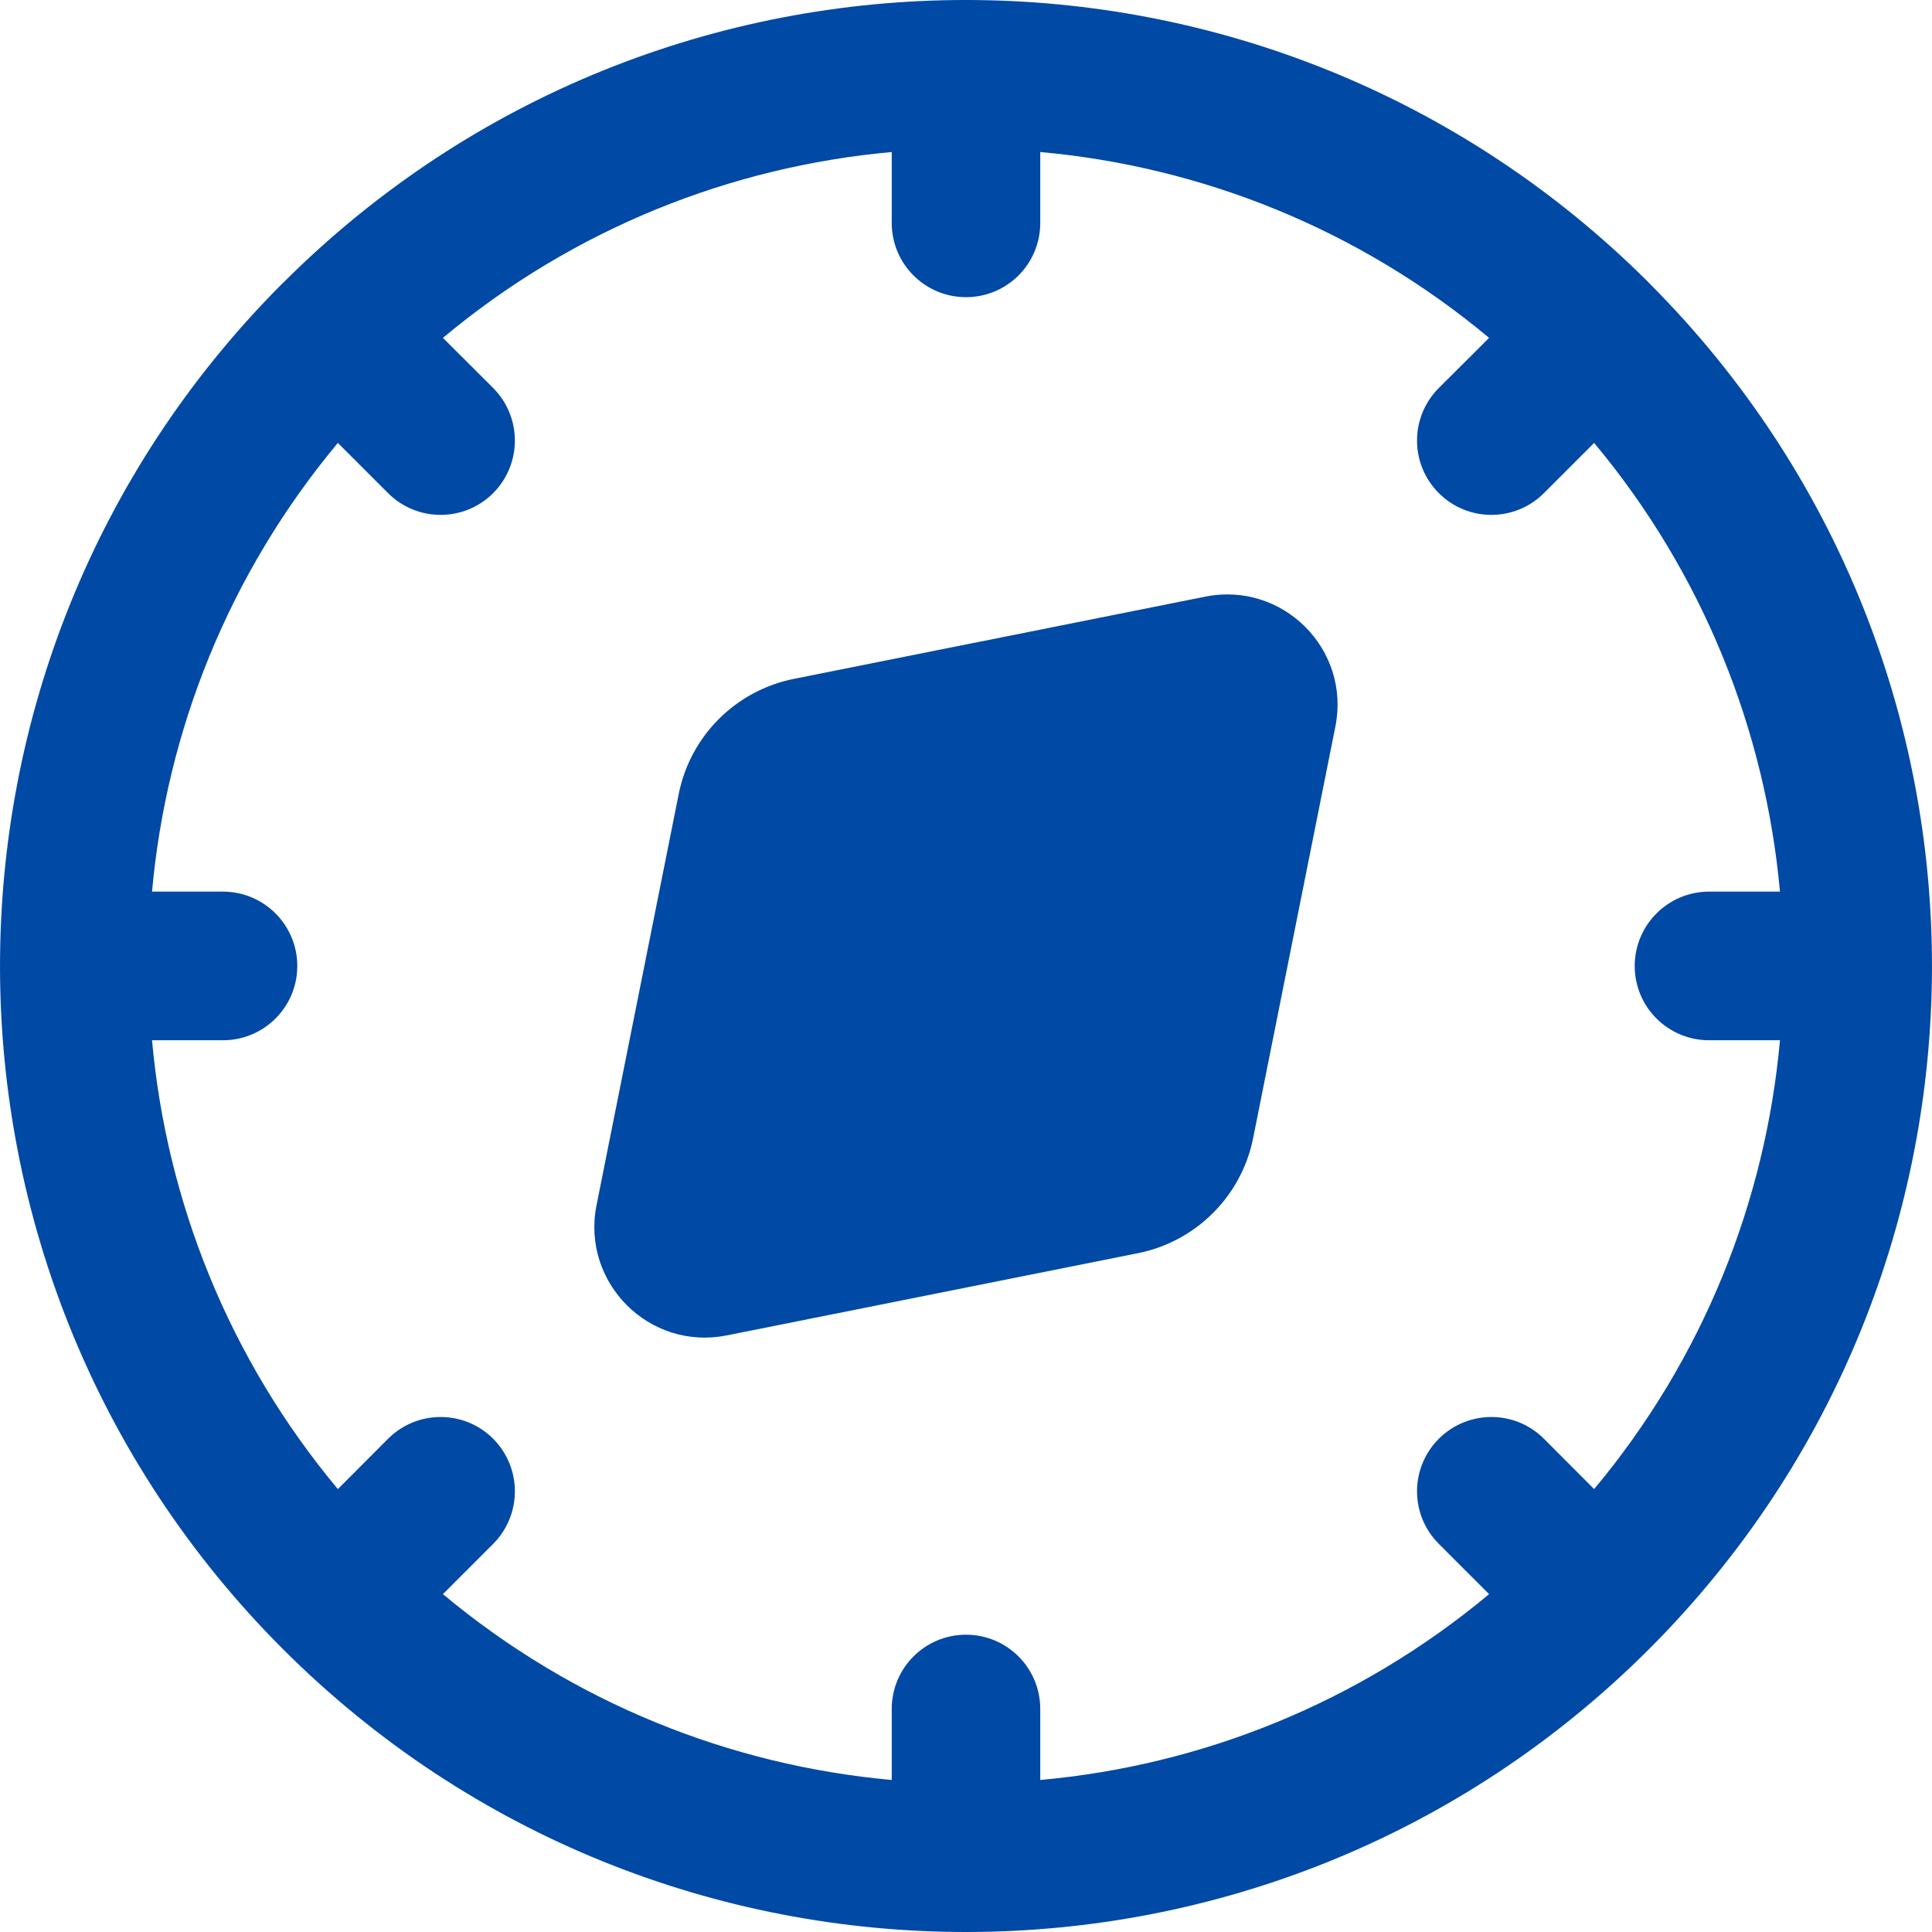 <svg xmlns="http://www.w3.org/2000/svg" width="16" height="16" viewBox="0 0 16 16" fill="none"><path fill-rule="evenodd" clip-rule="evenodd" d="M13.657 2.343C13.661 2.347 13.666 2.352 13.67 2.357C16.781 5.482 16.776 10.537 13.657 13.657C10.532 16.781 5.468 16.781 2.343 13.657C-0.776 10.537 -0.781 5.483 2.329 2.357C2.334 2.353 2.338 2.348 2.343 2.343C2.348 2.338 2.353 2.333 2.358 2.329C3.918 0.776 5.959 -8.70434e-05 8 0C10.041 8.72388e-05 12.082 0.777 13.643 2.329C13.647 2.334 13.652 2.338 13.657 2.343ZM2.798 3.668C1.893 4.753 1.379 6.054 1.259 7.384H1.846C2.186 7.384 2.462 7.66 2.462 8C2.462 8.34 2.186 8.615 1.846 8.615H1.259C1.379 9.945 1.892 11.247 2.798 12.332L3.214 11.915C3.454 11.675 3.844 11.675 4.084 11.915C4.324 12.156 4.324 12.545 4.084 12.786L3.668 13.202C4.753 14.107 6.054 14.621 7.385 14.741V14.153C7.385 13.813 7.66 13.538 8 13.538C8.34 13.538 8.615 13.813 8.615 14.153V14.741C9.946 14.621 11.247 14.107 12.332 13.202L11.916 12.786C11.675 12.545 11.675 12.156 11.916 11.915C12.156 11.675 12.546 11.675 12.786 11.915L13.202 12.332C14.108 11.247 14.621 9.945 14.741 8.615H14.154C13.814 8.615 13.538 8.34 13.538 8C13.538 7.66 13.814 7.384 14.154 7.384H14.741C14.62 6.054 14.107 4.753 13.202 3.668L12.786 4.084C12.546 4.324 12.156 4.324 11.916 4.084C11.675 3.843 11.675 3.454 11.916 3.213L12.332 2.798C11.247 1.892 9.945 1.379 8.615 1.259V1.846C8.615 2.186 8.34 2.461 8 2.461C7.66 2.461 7.385 2.186 7.385 1.846V1.259C6.054 1.379 4.753 1.892 3.668 2.798L4.084 3.213C4.324 3.454 4.324 3.843 4.084 4.084C3.844 4.324 3.454 4.324 3.214 4.084L2.798 3.668ZM5.621 6.575L4.94 9.982C4.813 10.621 5.376 11.188 6.018 11.059L6.02 11.059L9.426 10.378C9.906 10.281 10.282 9.905 10.378 9.425L11.059 6.017C11.187 5.377 10.623 4.813 9.982 4.941L6.575 5.622C6.094 5.718 5.717 6.094 5.621 6.575Z" fill="#0049A4"></path></svg>
